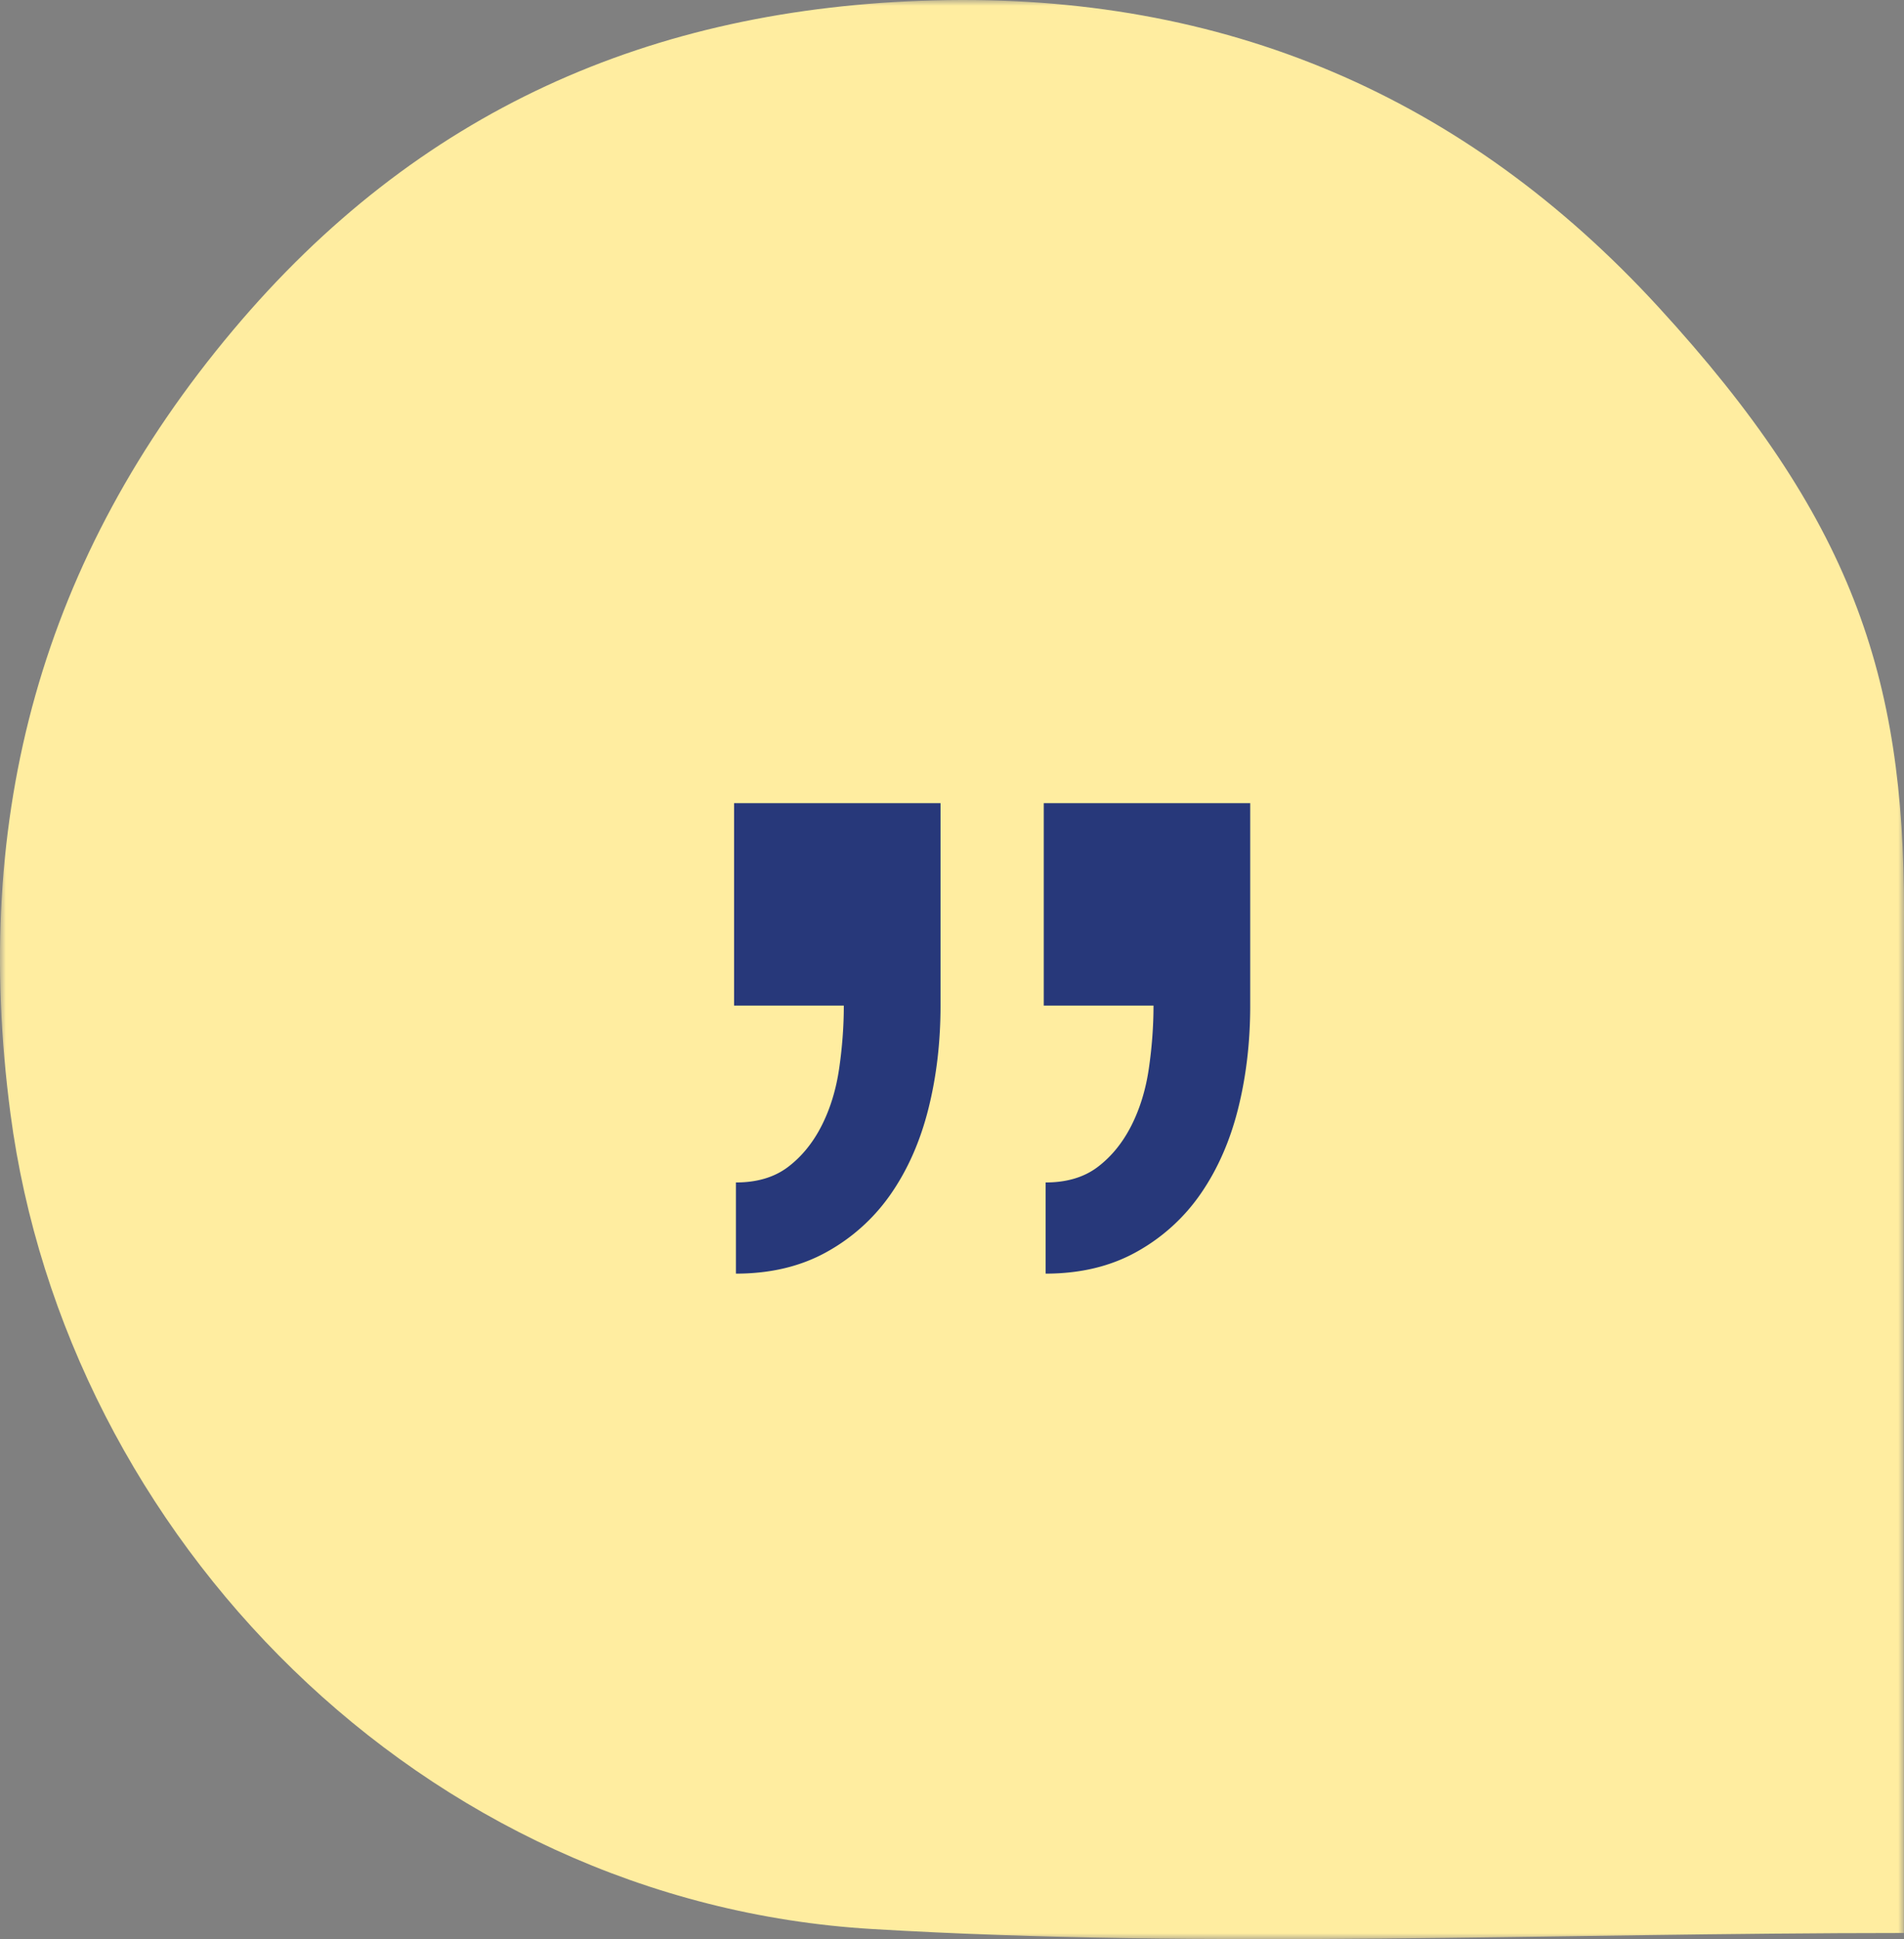 <svg xmlns="http://www.w3.org/2000/svg" xmlns:xlink="http://www.w3.org/1999/xlink" width="166" height="169" viewBox="0 0 166 169">
    <rect x="0" y="0" width="166" height="169" fill="#808080" stroke="none"/>
    <defs>
        <path id="a" d="M0 0h166v169H0z"/>
    </defs>
    <g fill="none" fill-rule="evenodd">
        <g>
            <mask id="b" fill="#fff">
                <use xlink:href="#a"/>
            </mask>
            <path fill="#FFEDA0" d="M165.99 168.466c-30.772 0-60.445 1.407-89.937-.346C36.701 165.78 5.76 133.834.913 97.066c-3.432-26.042 2.761-48.479 19.388-68.271C36.326 9.72 56.668.672 81.456.033c25.282-.65 46.255 8.337 63.126 26.717 16.87 18.38 21.447 32.125 21.418 52.69-.039 27.177-.01 54.354-.01 81.53v7.496" mask="url(#b)"/>
        </g>
        <g fill="#27387A" fill-rule="nonzero">
            <path d="M91 70h18v17.64c0 3.178-.351 6.17-1.054 8.978-.703 2.808-1.784 5.27-3.243 7.39a16.47 16.47 0 0 1-5.595 5.085c-2.27 1.271-4.919 1.907-7.946 1.907v-7.946c1.838 0 3.352-.45 4.54-1.35 1.19-.901 2.163-2.093 2.92-3.576.756-1.483 1.27-3.152 1.54-5.006s.406-3.681.406-5.482H91V70zM64 70h18v17.64c0 3.178-.351 6.17-1.054 8.978-.703 2.808-1.784 5.27-3.243 7.39a16.47 16.47 0 0 1-5.595 5.085c-2.27 1.271-4.919 1.907-7.946 1.907v-7.946c1.838 0 3.352-.45 4.54-1.35 1.19-.901 2.163-2.093 2.92-3.576.756-1.483 1.27-3.152 1.54-5.006s.406-3.681.406-5.482H64V70z"/>
        </g>
    </g>
</svg>
